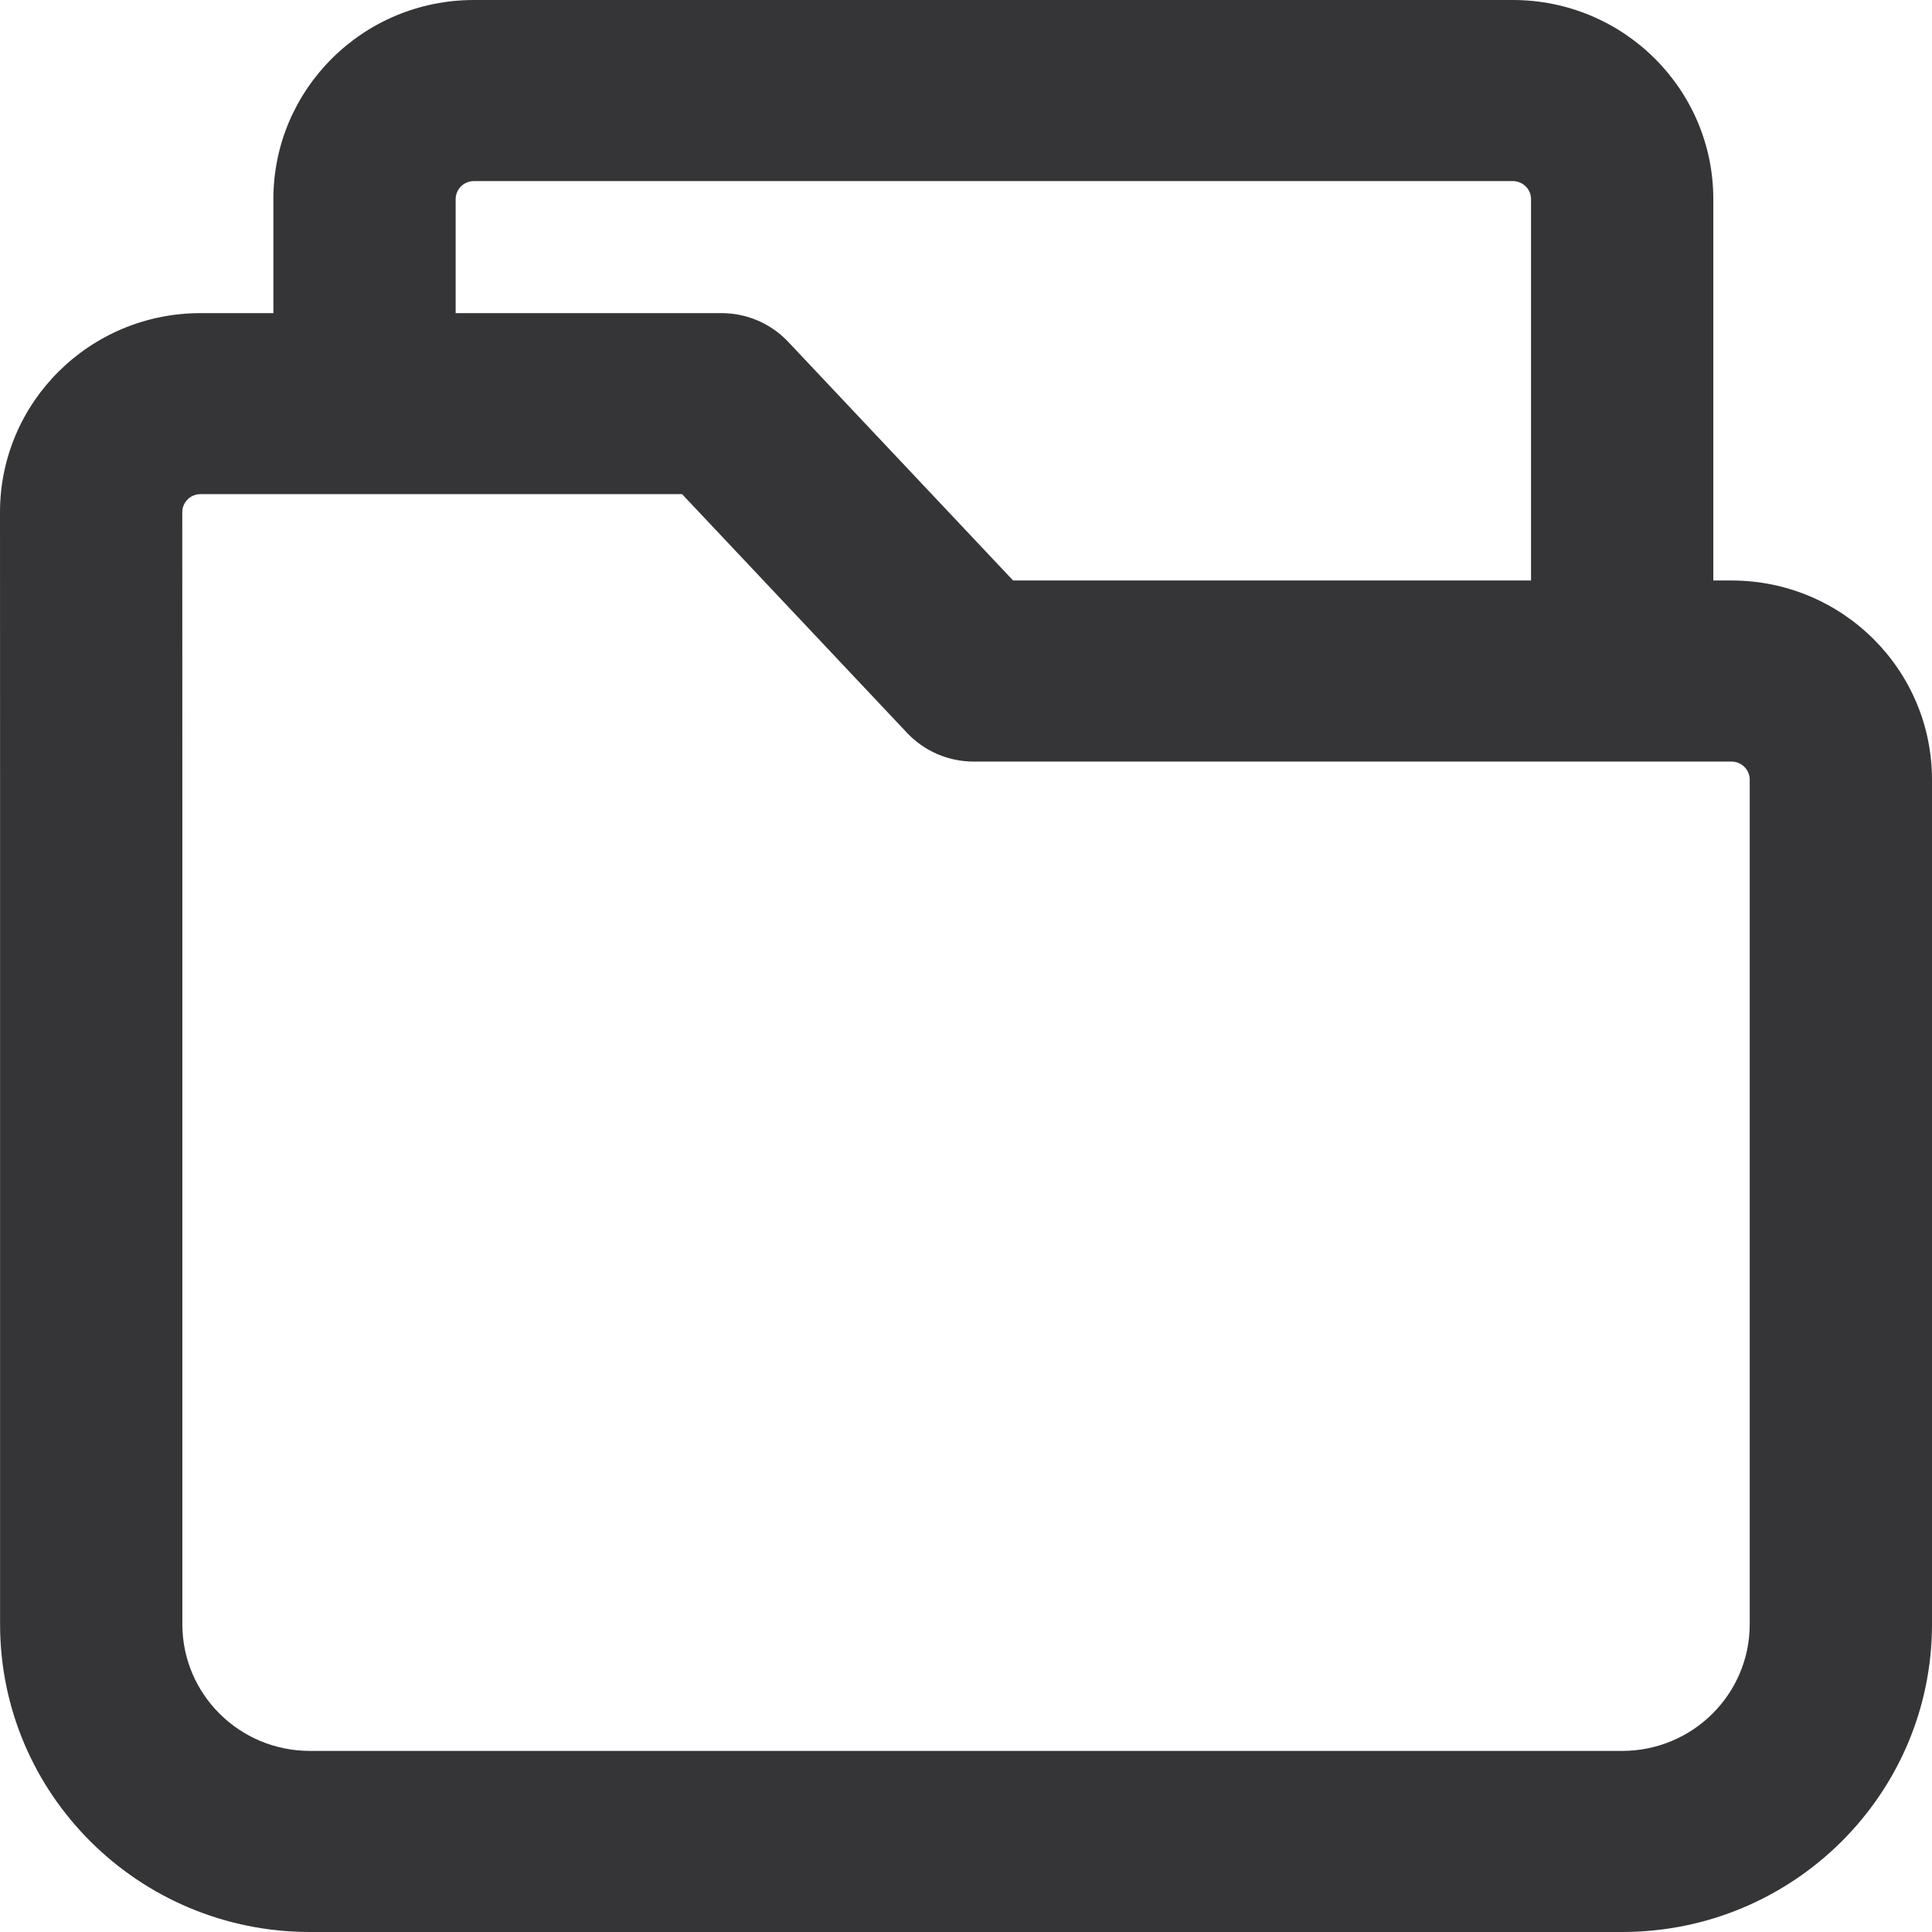 <?xml version="1.0" encoding="UTF-8"?> <svg xmlns="http://www.w3.org/2000/svg" width="26" height="26" viewBox="0 0 26 26" fill="none"><path fill-rule="evenodd" clip-rule="evenodd" d="M6.377 2.437C6.242 2.437 6.132 2.546 6.132 2.68V4.214H9.711C10.051 4.214 10.375 4.354 10.607 4.6L13.634 7.812H20.604V2.68C20.604 2.546 20.494 2.437 20.358 2.437H6.377ZM23.057 7.812V2.68C23.057 1.2 21.849 0 20.358 0H6.377C4.887 0 3.679 1.2 3.679 2.68V4.214H2.698C1.209 4.214 -0 5.413 1.31432e-07 6.894C0 8.042 0.001 9.628 0.001 10.741L0.001 21.858C0.001 24.145 1.868 26 4.171 26L21.83 26C24.133 26 26 24.145 26 21.858L26 10.493C26 9.012 24.792 7.812 23.302 7.812H23.057ZM2.698 6.65C2.562 6.65 2.453 6.76 2.453 6.893C2.453 8.042 2.454 9.628 2.454 10.742L2.454 21.858C2.454 22.8 3.222 23.563 4.171 23.563L21.83 23.563C22.778 23.563 23.547 22.8 23.547 21.858L23.547 10.493C23.547 10.358 23.437 10.249 23.302 10.249H13.102C12.763 10.249 12.439 10.109 12.207 9.863L9.179 6.65H2.698Z" fill="#353538"></path></svg> 